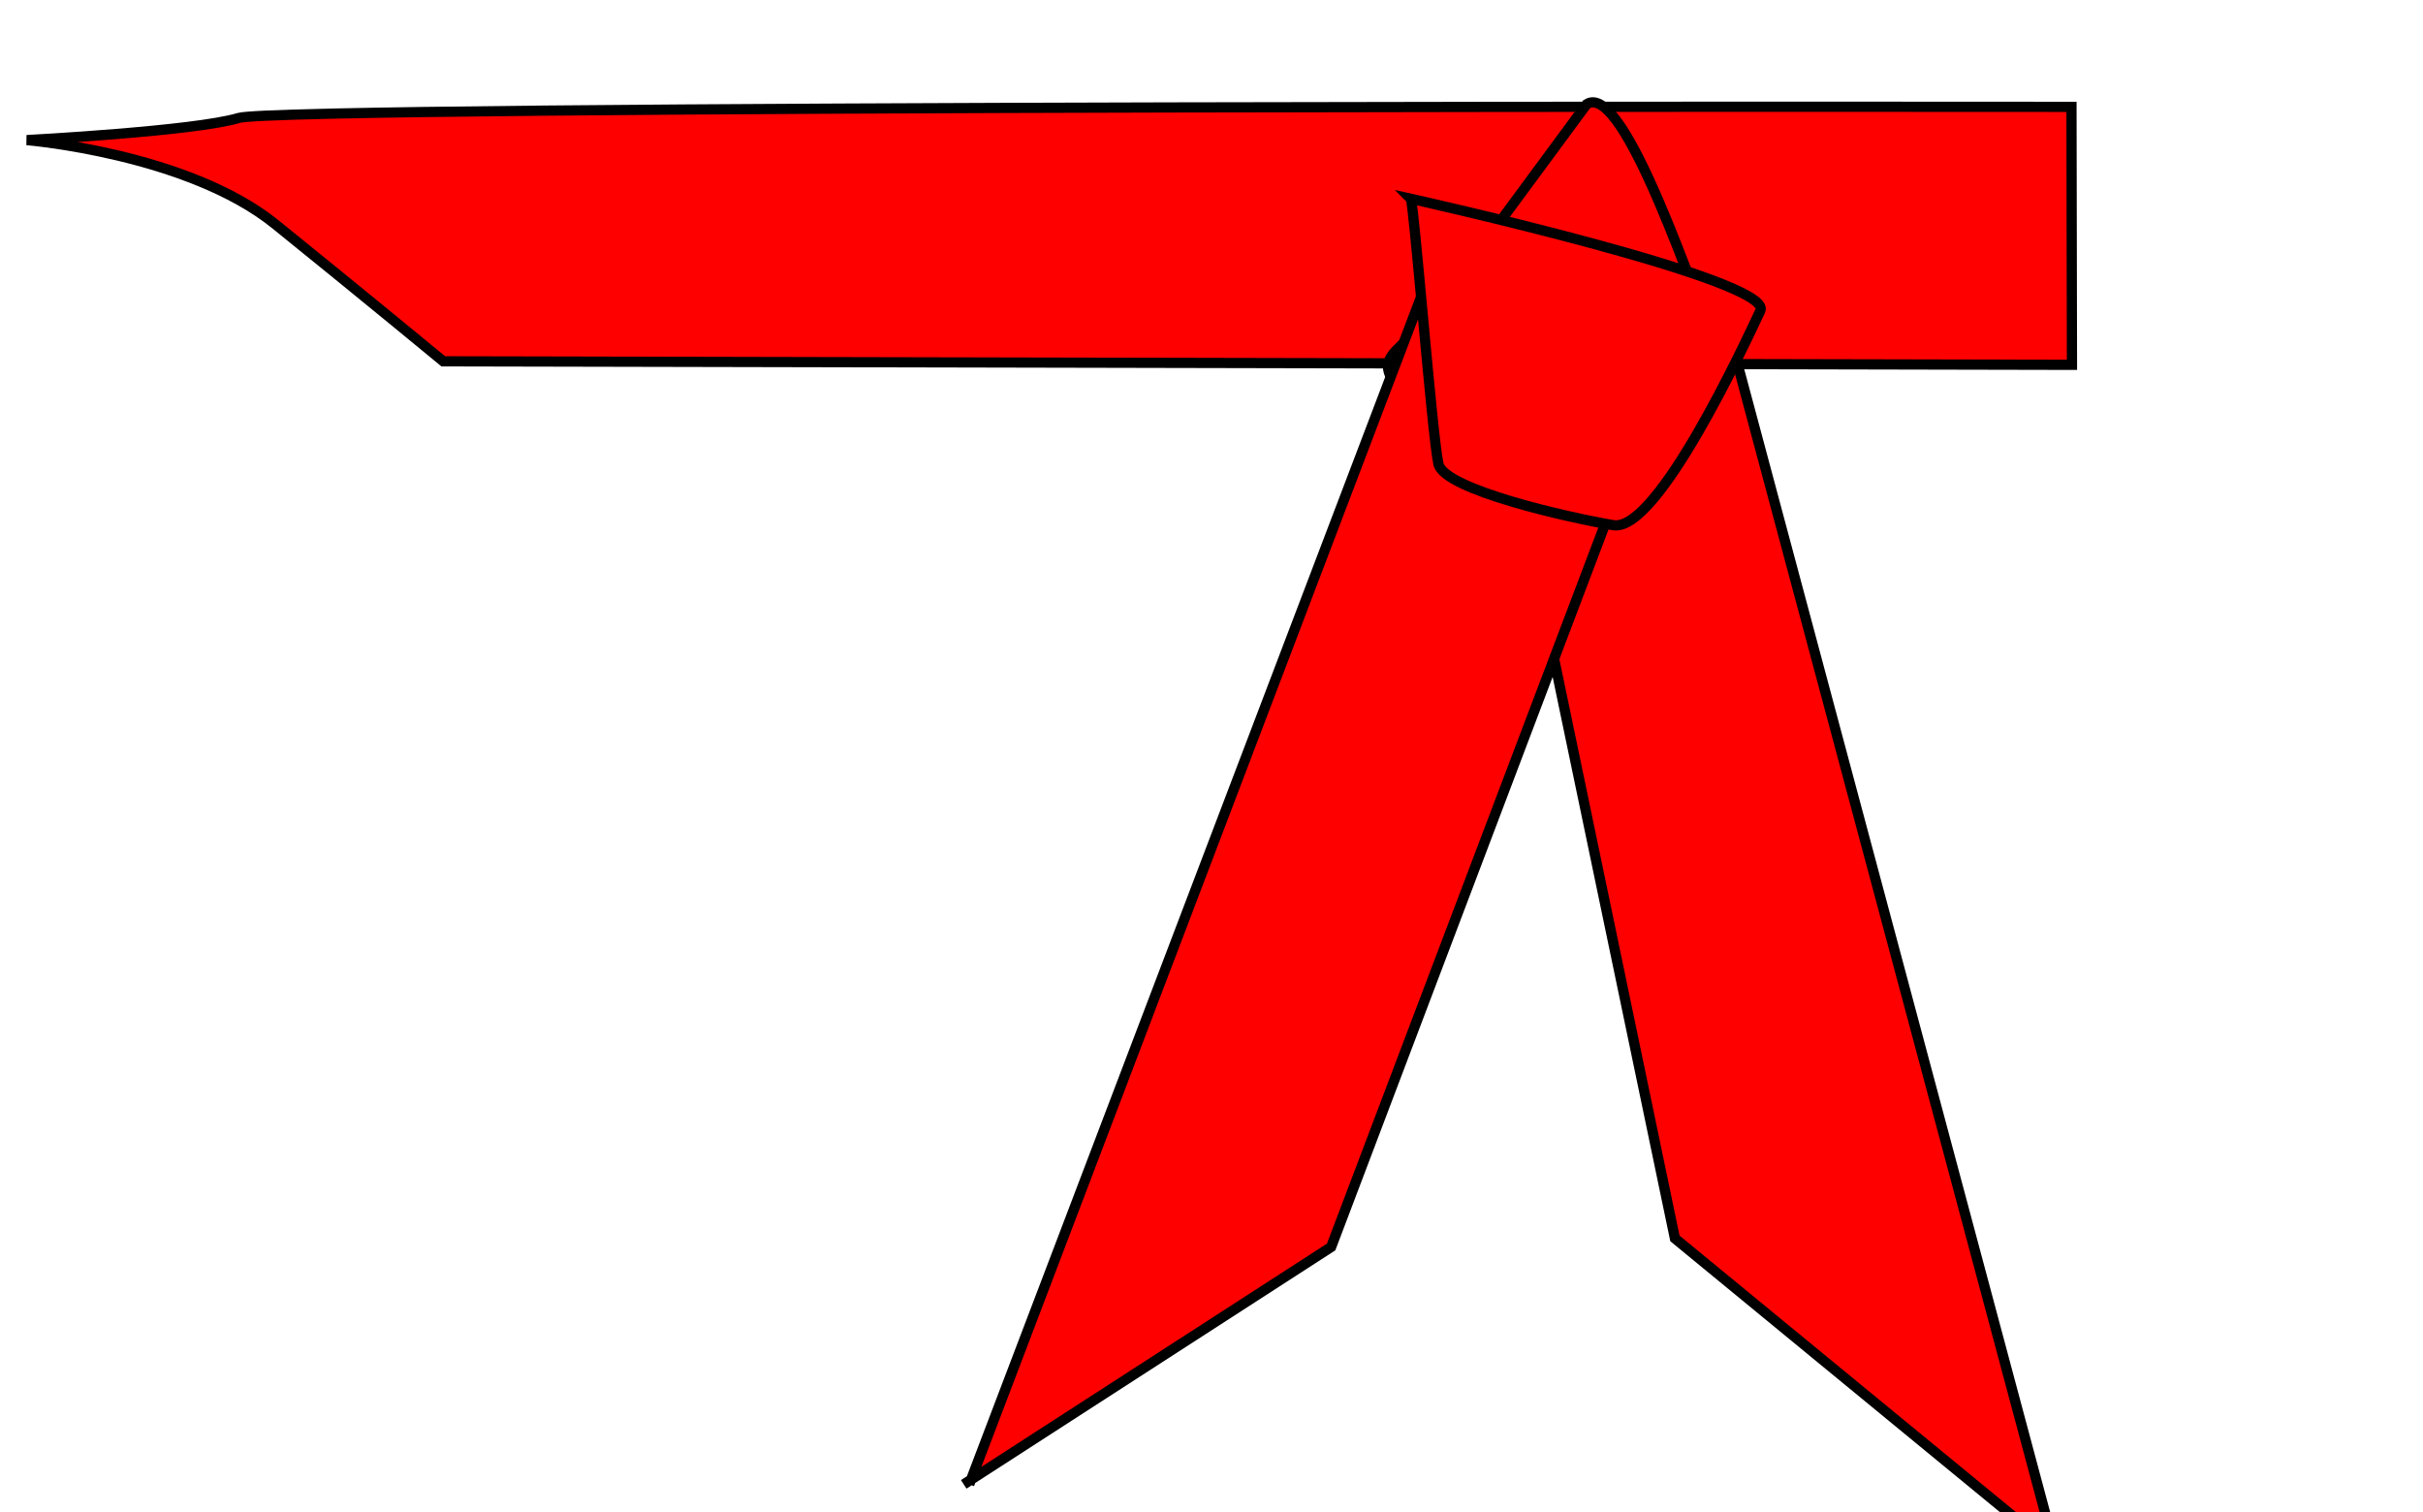 <?xml version="1.0"?><svg width="712.09" height="444.36" xmlns="http://www.w3.org/2000/svg">
 <title>Red Belt</title>

 <g>
  <title>Layer 1</title>
  <g id="layer1">
   <path d="m608.781,31.402c0,0 -525.752,-0.634 -538.637,3.267c-12.884,3.901 -62.275,6.501 -62.275,6.501c0,0 47.244,3.901 73.013,24.705c25.769,20.805 49.391,40.309 49.391,40.309l478.651,1.035l-0.143,-75.817z" id="path2031" stroke-dashoffset="0" stroke-miterlimit="4" marker-end="none" marker-mid="none" marker-start="none" stroke-width="3" stroke="black" fill-rule="nonzero" fill="#ff0000"/>
   <path d="m498.772,79.367c-7.974,-27.164 7.974,-33.632 -24.648,-31.691c-32.622,1.94 -53.645,-2.587 -55.095,7.761c-1.45,10.348 -10.149,60.149 9.424,67.263c19.573,7.114 81.192,34.925 83.367,21.99l-13.049,-65.323z" id="path6433" stroke-dashoffset="0" stroke-miterlimit="4" marker-end="none" marker-mid="none" marker-start="none" stroke-width="3" stroke="black" fill-rule="nonzero" fill="#ff0000" transform="rotate(-132.288, 463.839, 97.714)"/>
   <path transform="rotate(-14.192, 517.562, 285.977)" d="m561.232,473.853l-87.337,-118.497l10.162,-241.006l70.516,-16.248l5.201,375.201" id="path2933" stroke-dashoffset="0" stroke-miterlimit="4" marker-end="none" marker-mid="none" marker-start="none" stroke-width="3" stroke="black" fill-rule="nonzero" fill="#ff0000"/>
   <path d="m345.042,461.4l77.611,-102.483l3.392,-257.021l-74.014,-16.248l-5.459,375.2" stroke-dashoffset="0" stroke-miterlimit="4" marker-end="none" marker-mid="none" marker-start="none" stroke-width="3" stroke="black" fill-rule="nonzero" fill="#ff0000" id="svg_1" transform="rotate(20, 385.545, 273.523)"/>
   <path d="m414.797,58.192c0,0 106.958,24.234 102.61,33.322c-4.348,9.088 -30.435,65.13 -43.479,62.858c-13.044,-2.272 -49.566,-10.602 -51.305,-18.176c-1.739,-7.573 -6.957,-77.247 -7.826,-78.004z" id="path6437" stroke-dashoffset="0" stroke-miterlimit="4" marker-end="none" marker-mid="none" marker-start="none" stroke-width="3" stroke="black" fill-rule="nonzero" fill="#ff0000" transform="rotate(-0.234, 466.166, 106.314)"/>
  </g>
 </g>
</svg>